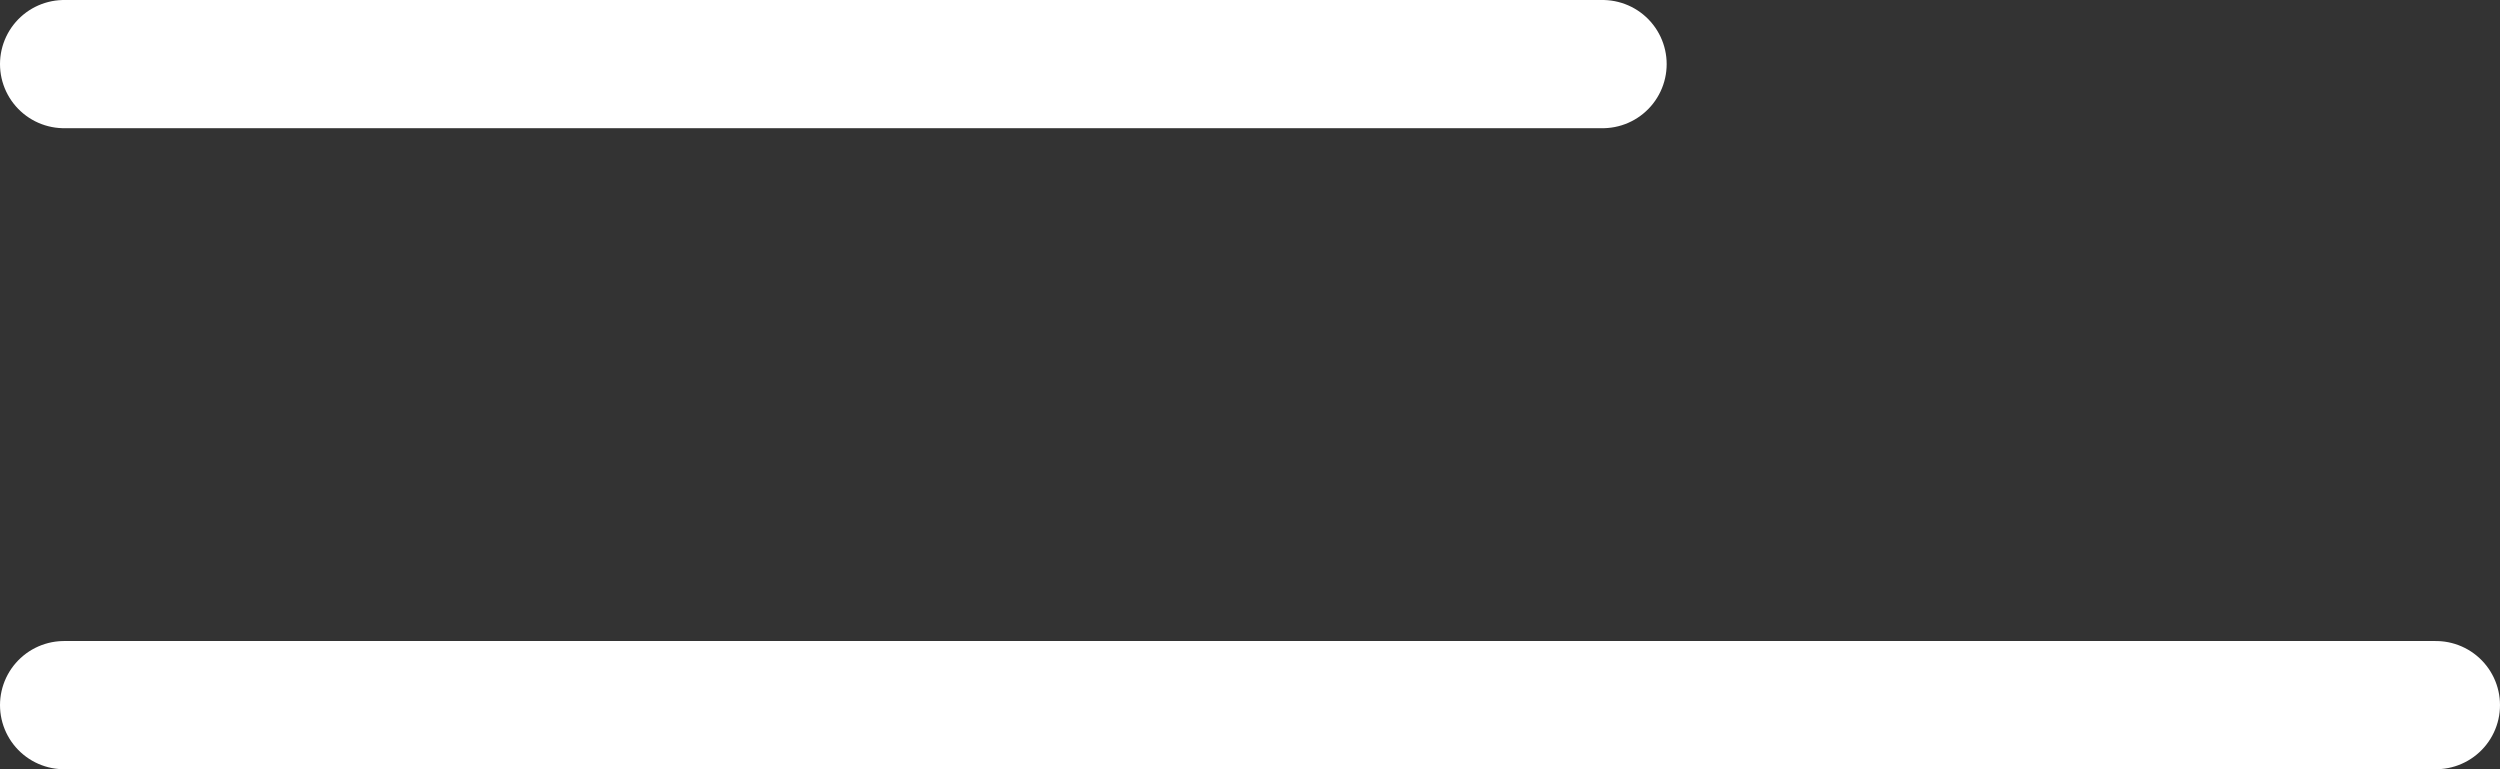 <svg fill="none" height="12" viewBox="0 0 39 12" width="39" xmlns="http://www.w3.org/2000/svg"><rect x="0" y="0" width="39" height="12" fill="#333333" stroke="none"/><g stroke="#fff" stroke-linecap="round" stroke-width="2"><path d="m1 1h24"/><path d="m1 11h37"/></g></svg>